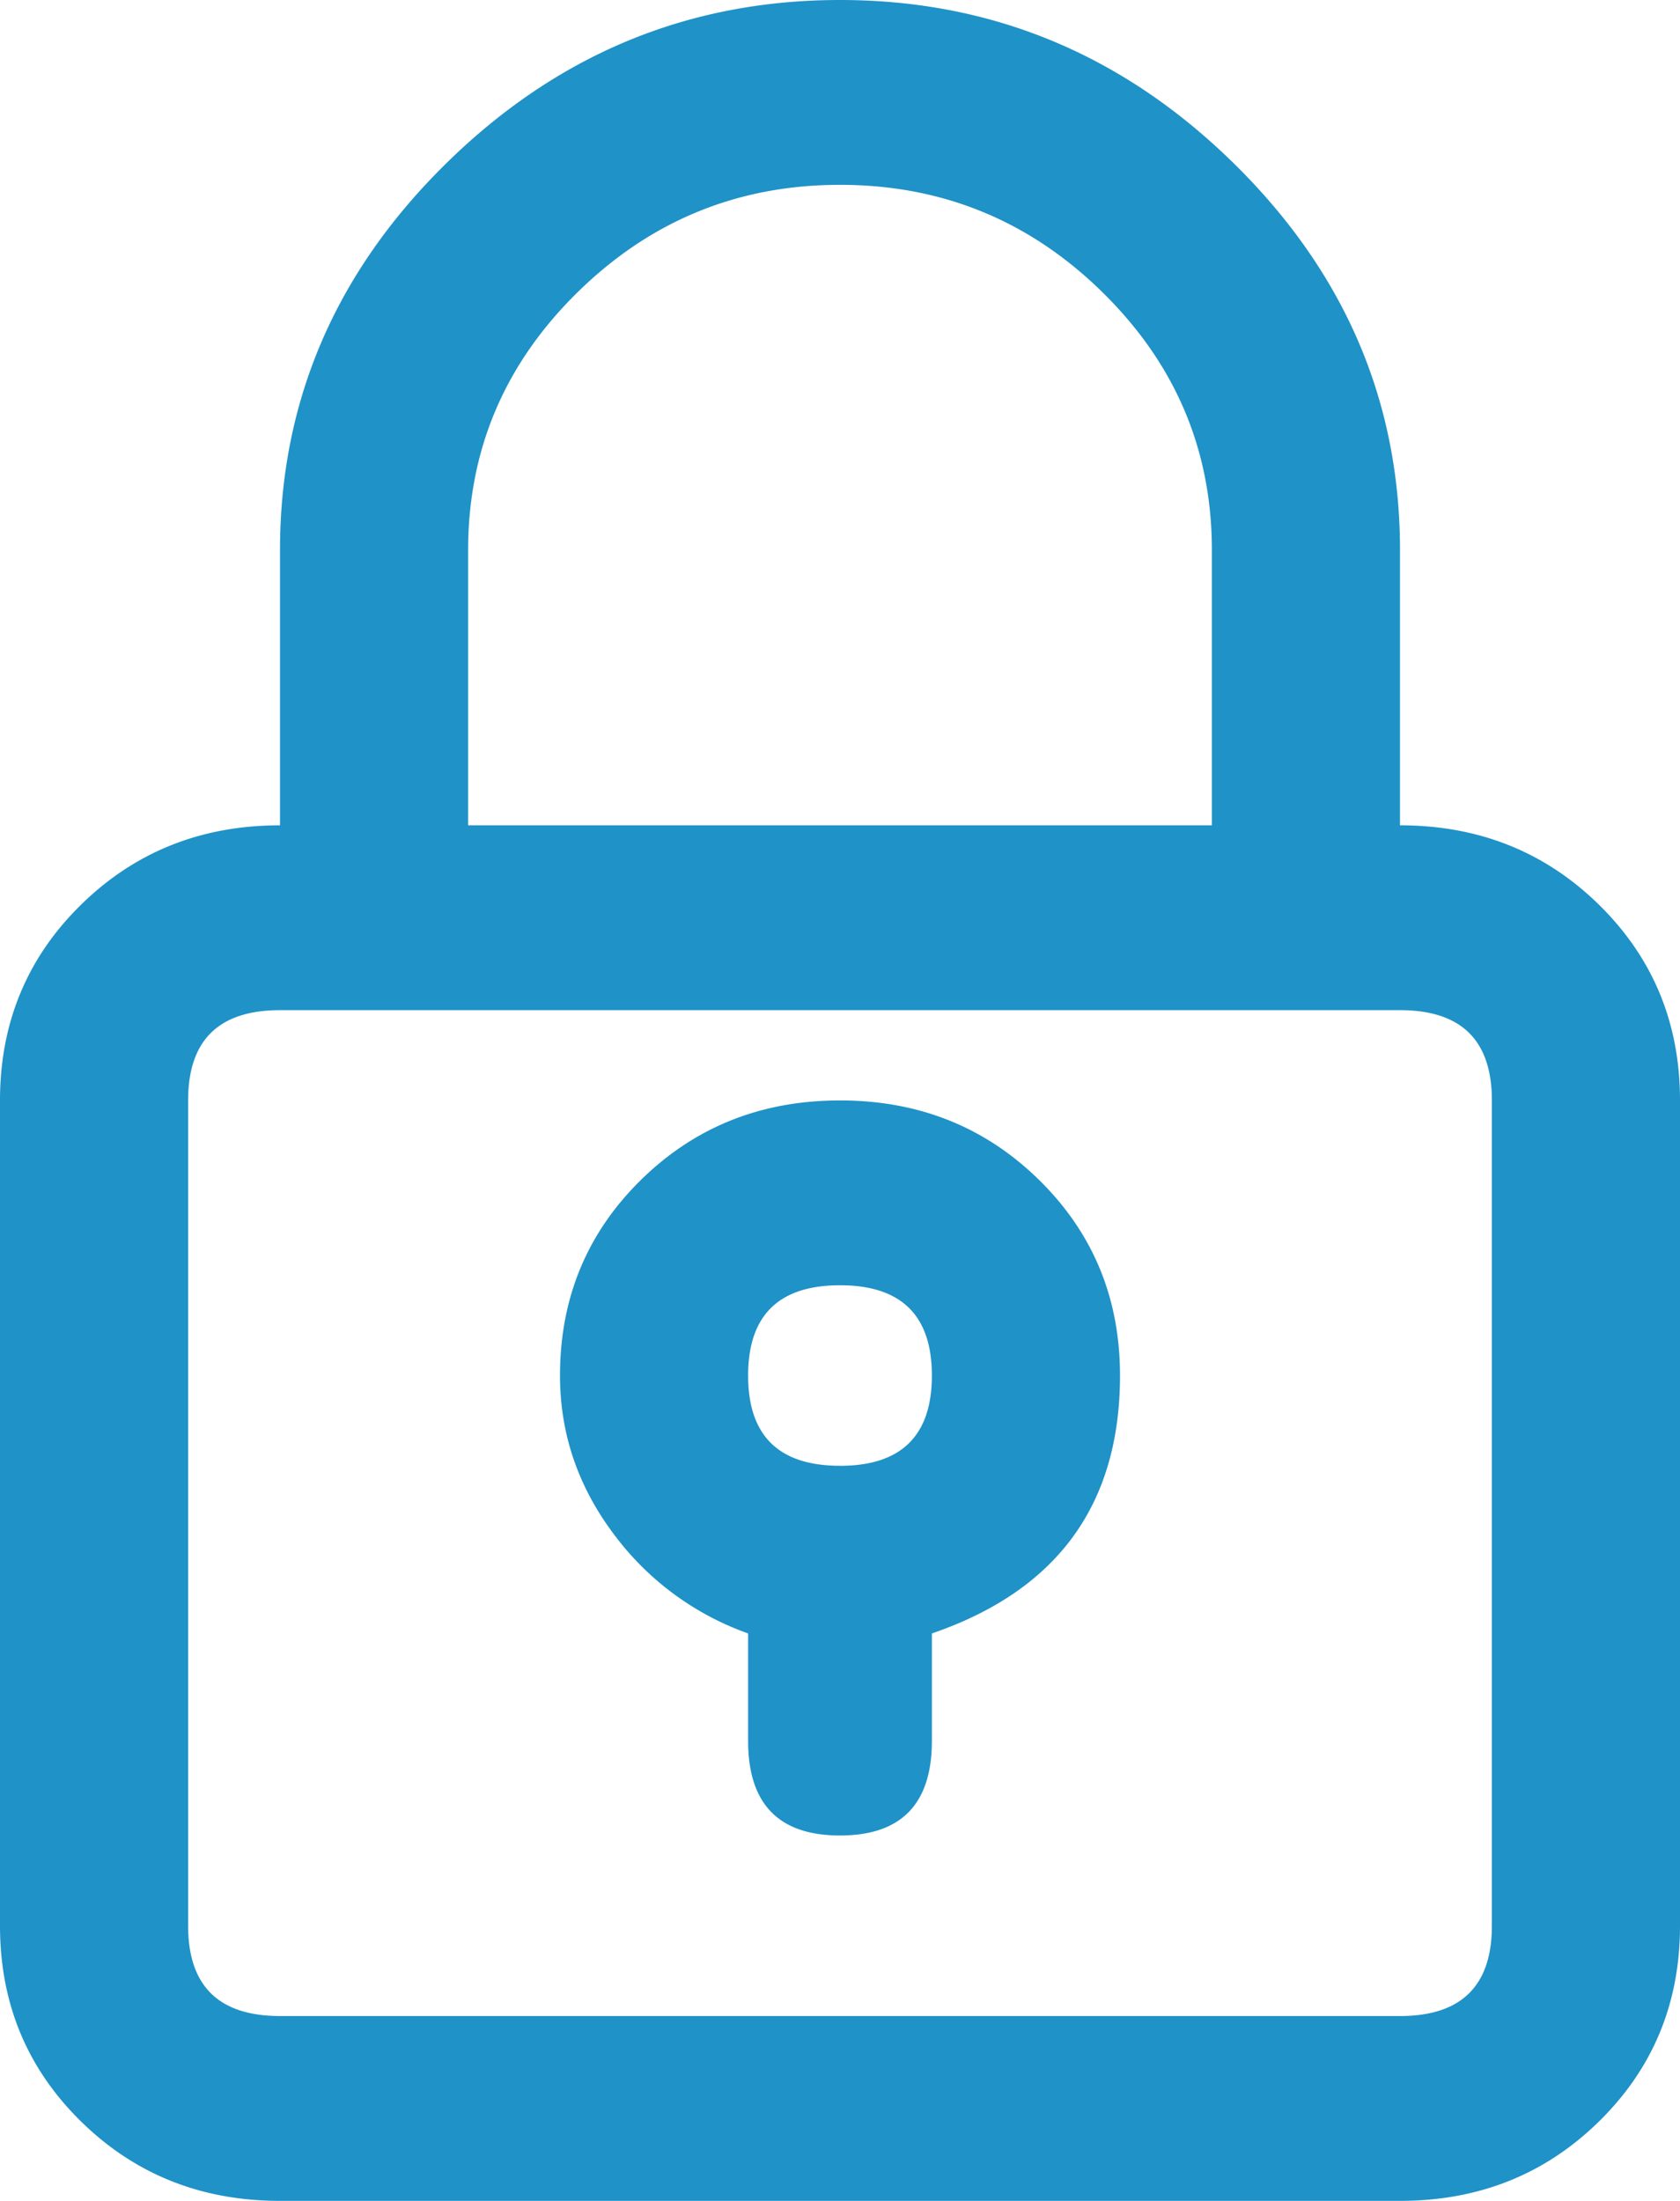 <?xml version="1.0" encoding="UTF-8"?> <svg xmlns="http://www.w3.org/2000/svg" fill="none" viewBox="0 0 42 55"><path d="M21 0c-3.792 0-7.073 1.36-9.844 4.082C8.386 6.803 7 10.026 7 13.75v6.875c-1.969 0-3.628.662-4.977 1.987C.674 23.937 0 25.566 0 27.5v20.625c0 1.934.674 3.563 2.023 4.888C3.373 54.338 5.031 55 7 55h28c1.969 0 3.628-.662 4.977-1.987C41.326 51.688 42 50.059 42 48.125V27.5c0-1.934-.675-3.563-2.023-4.888-1.35-1.325-3.008-1.987-4.977-1.987V13.75c0-3.724-1.385-6.947-4.156-9.668C28.073 1.361 24.792 0 21 0Zm16.297 27.5v20.625c0 1.504-.766 2.256-2.297 2.256H7c-1.531 0-2.297-.752-2.297-2.256V27.5c0-1.504.766-2.256 2.297-2.256h28c1.531 0 2.297.752 2.297 2.256Zm-25.594-6.875V13.75c0-2.507.912-4.655 2.735-6.445 1.822-1.79 4.01-2.686 6.562-2.686 2.552 0 4.74.895 6.563 2.686 1.822 1.79 2.734 3.938 2.734 6.445v6.875H11.703ZM21 27.5c-1.969 0-3.628.662-4.977 1.987C14.675 30.812 14 32.441 14 34.375c0 1.432.438 2.74 1.313 3.92a7.163 7.163 0 0 0 3.39 2.525v2.686c0 1.575.766 2.363 2.297 2.363 1.531 0 2.297-.788 2.297-2.363V40.82C26.432 39.746 28 37.598 28 34.375c0-1.934-.674-3.563-2.023-4.888C24.627 28.162 22.969 27.5 21 27.5Zm0 9.13c-1.531 0-2.297-.751-2.297-2.255s.766-2.256 2.297-2.256c1.531 0 2.297.752 2.297 2.256 0 1.504-.766 2.256-2.297 2.256Z" fill="#1F92C8"></path></svg> 